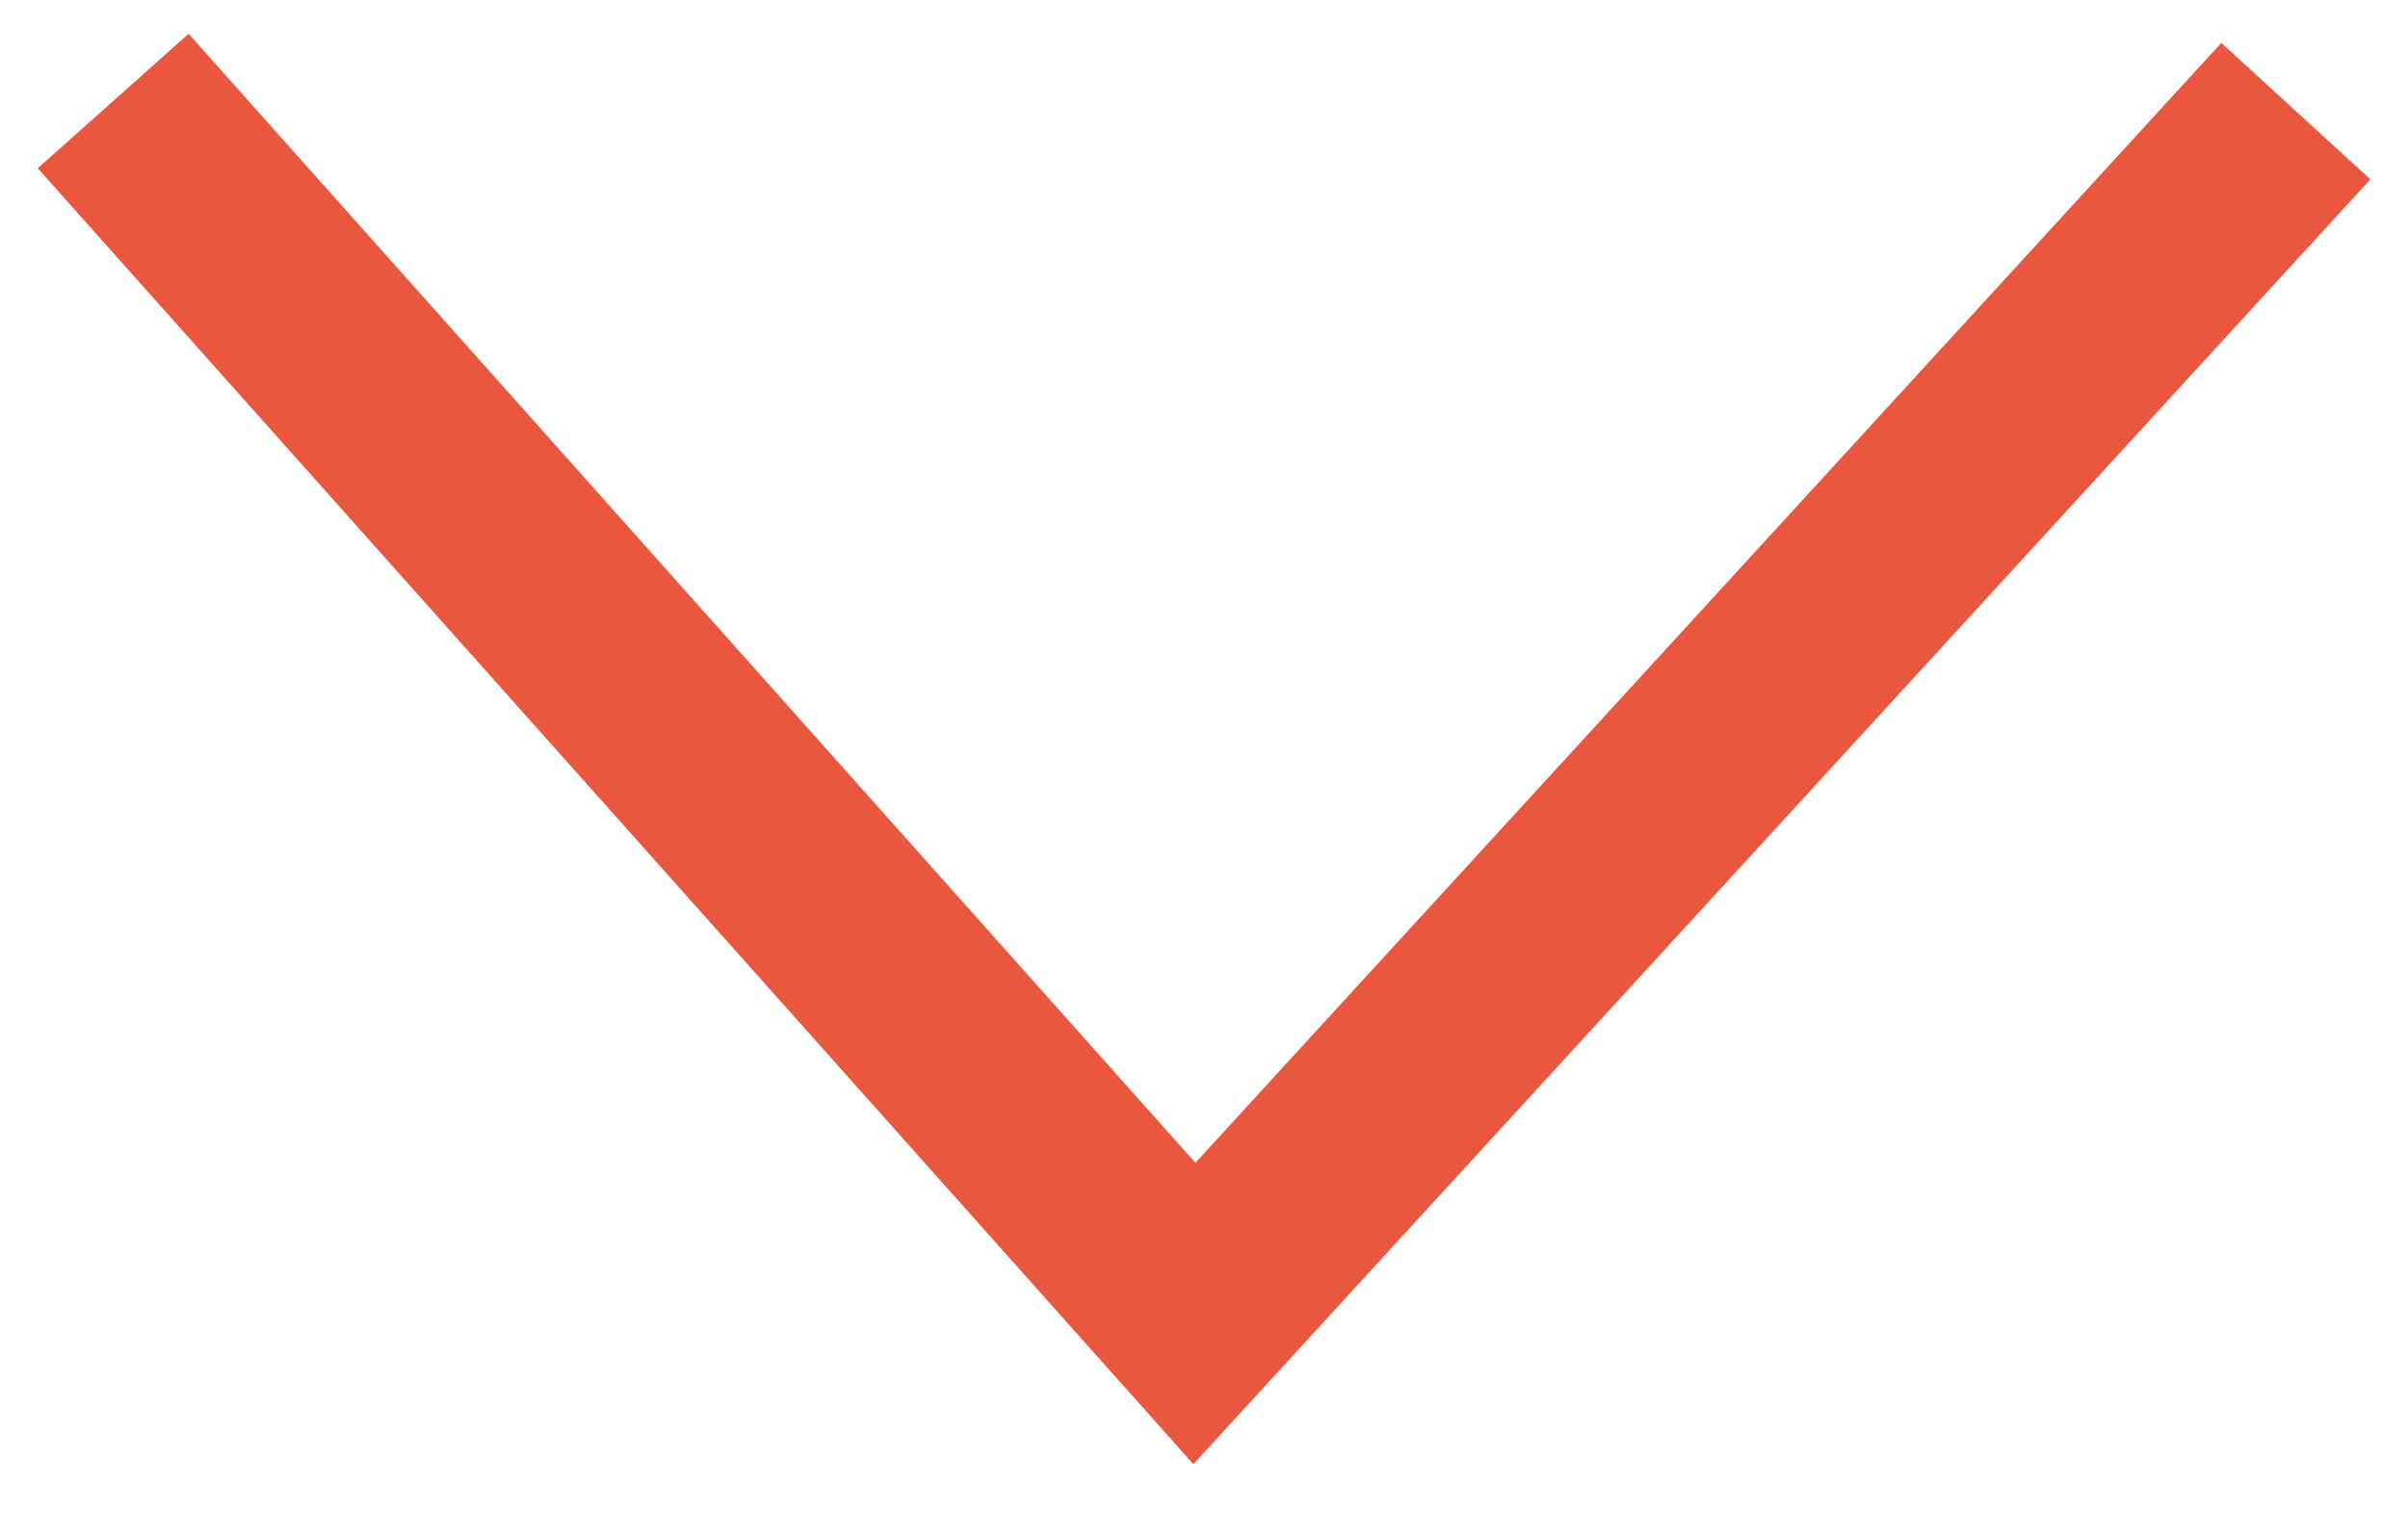 <svg id="Layer_1" data-name="Layer 1" xmlns="http://www.w3.org/2000/svg" width="23.83" height="15.24" viewBox="0 0 23.83 15.24"><defs><style>.cls-1{fill:none;stroke:#E9573E;stroke-width:2px;}</style></defs><title>expander-fun</title><polyline class="cls-1" points="22.72 1.1 11.82 13 1.12 1"/></svg>